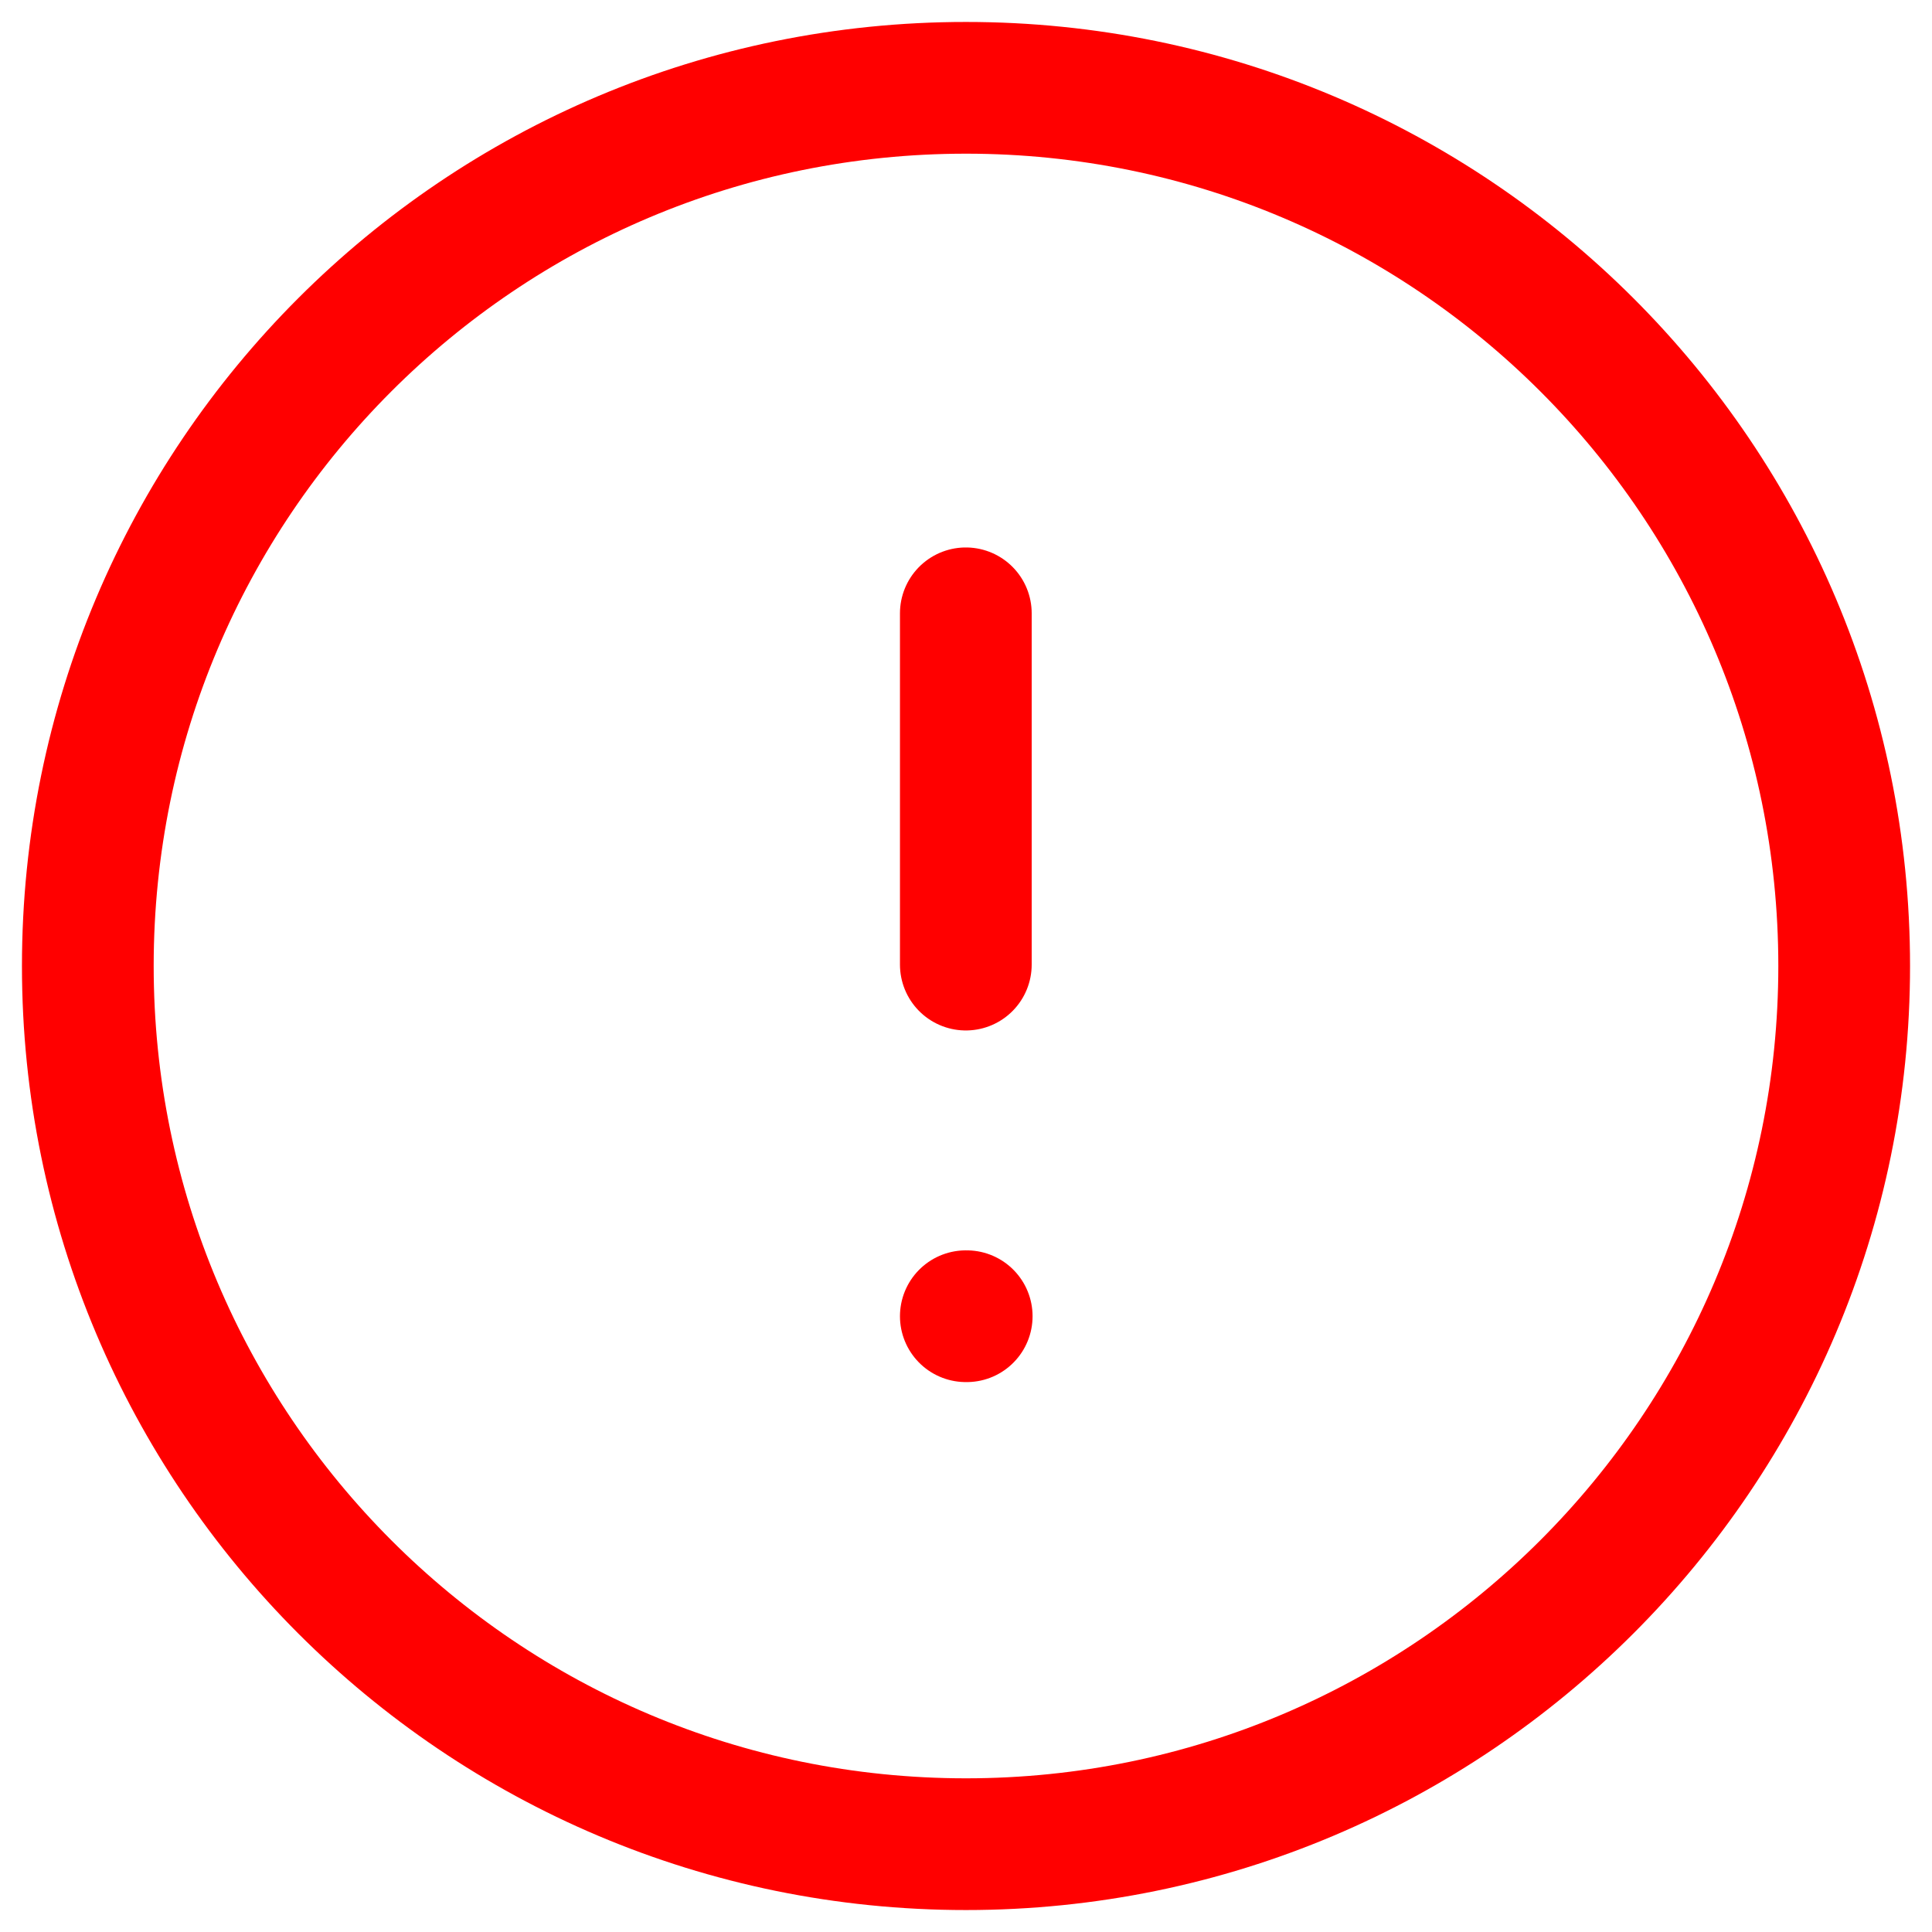 <svg width="22" height="22" viewBox="0 0 22 22" fill="none" xmlns="http://www.w3.org/2000/svg">
<path d="M11 21C5.47 21 1 16.52 1 11C1 5.47 5.47 1 11 1C16.52 1 21 5.47 21 11C21 16.52 16.52 21 11 21Z" stroke="#FF0000" stroke-width="1.5" stroke-linejoin="round"/>
<path d="M10.998 14.988H11.008" stroke="#FF0000" stroke-width="1.5" stroke-linecap="round" stroke-linejoin="round"/>
<path d="M10.998 6.984V10.984" stroke="#FF0000" stroke-width="1.5" stroke-linecap="round" stroke-linejoin="round"/>
</svg>
